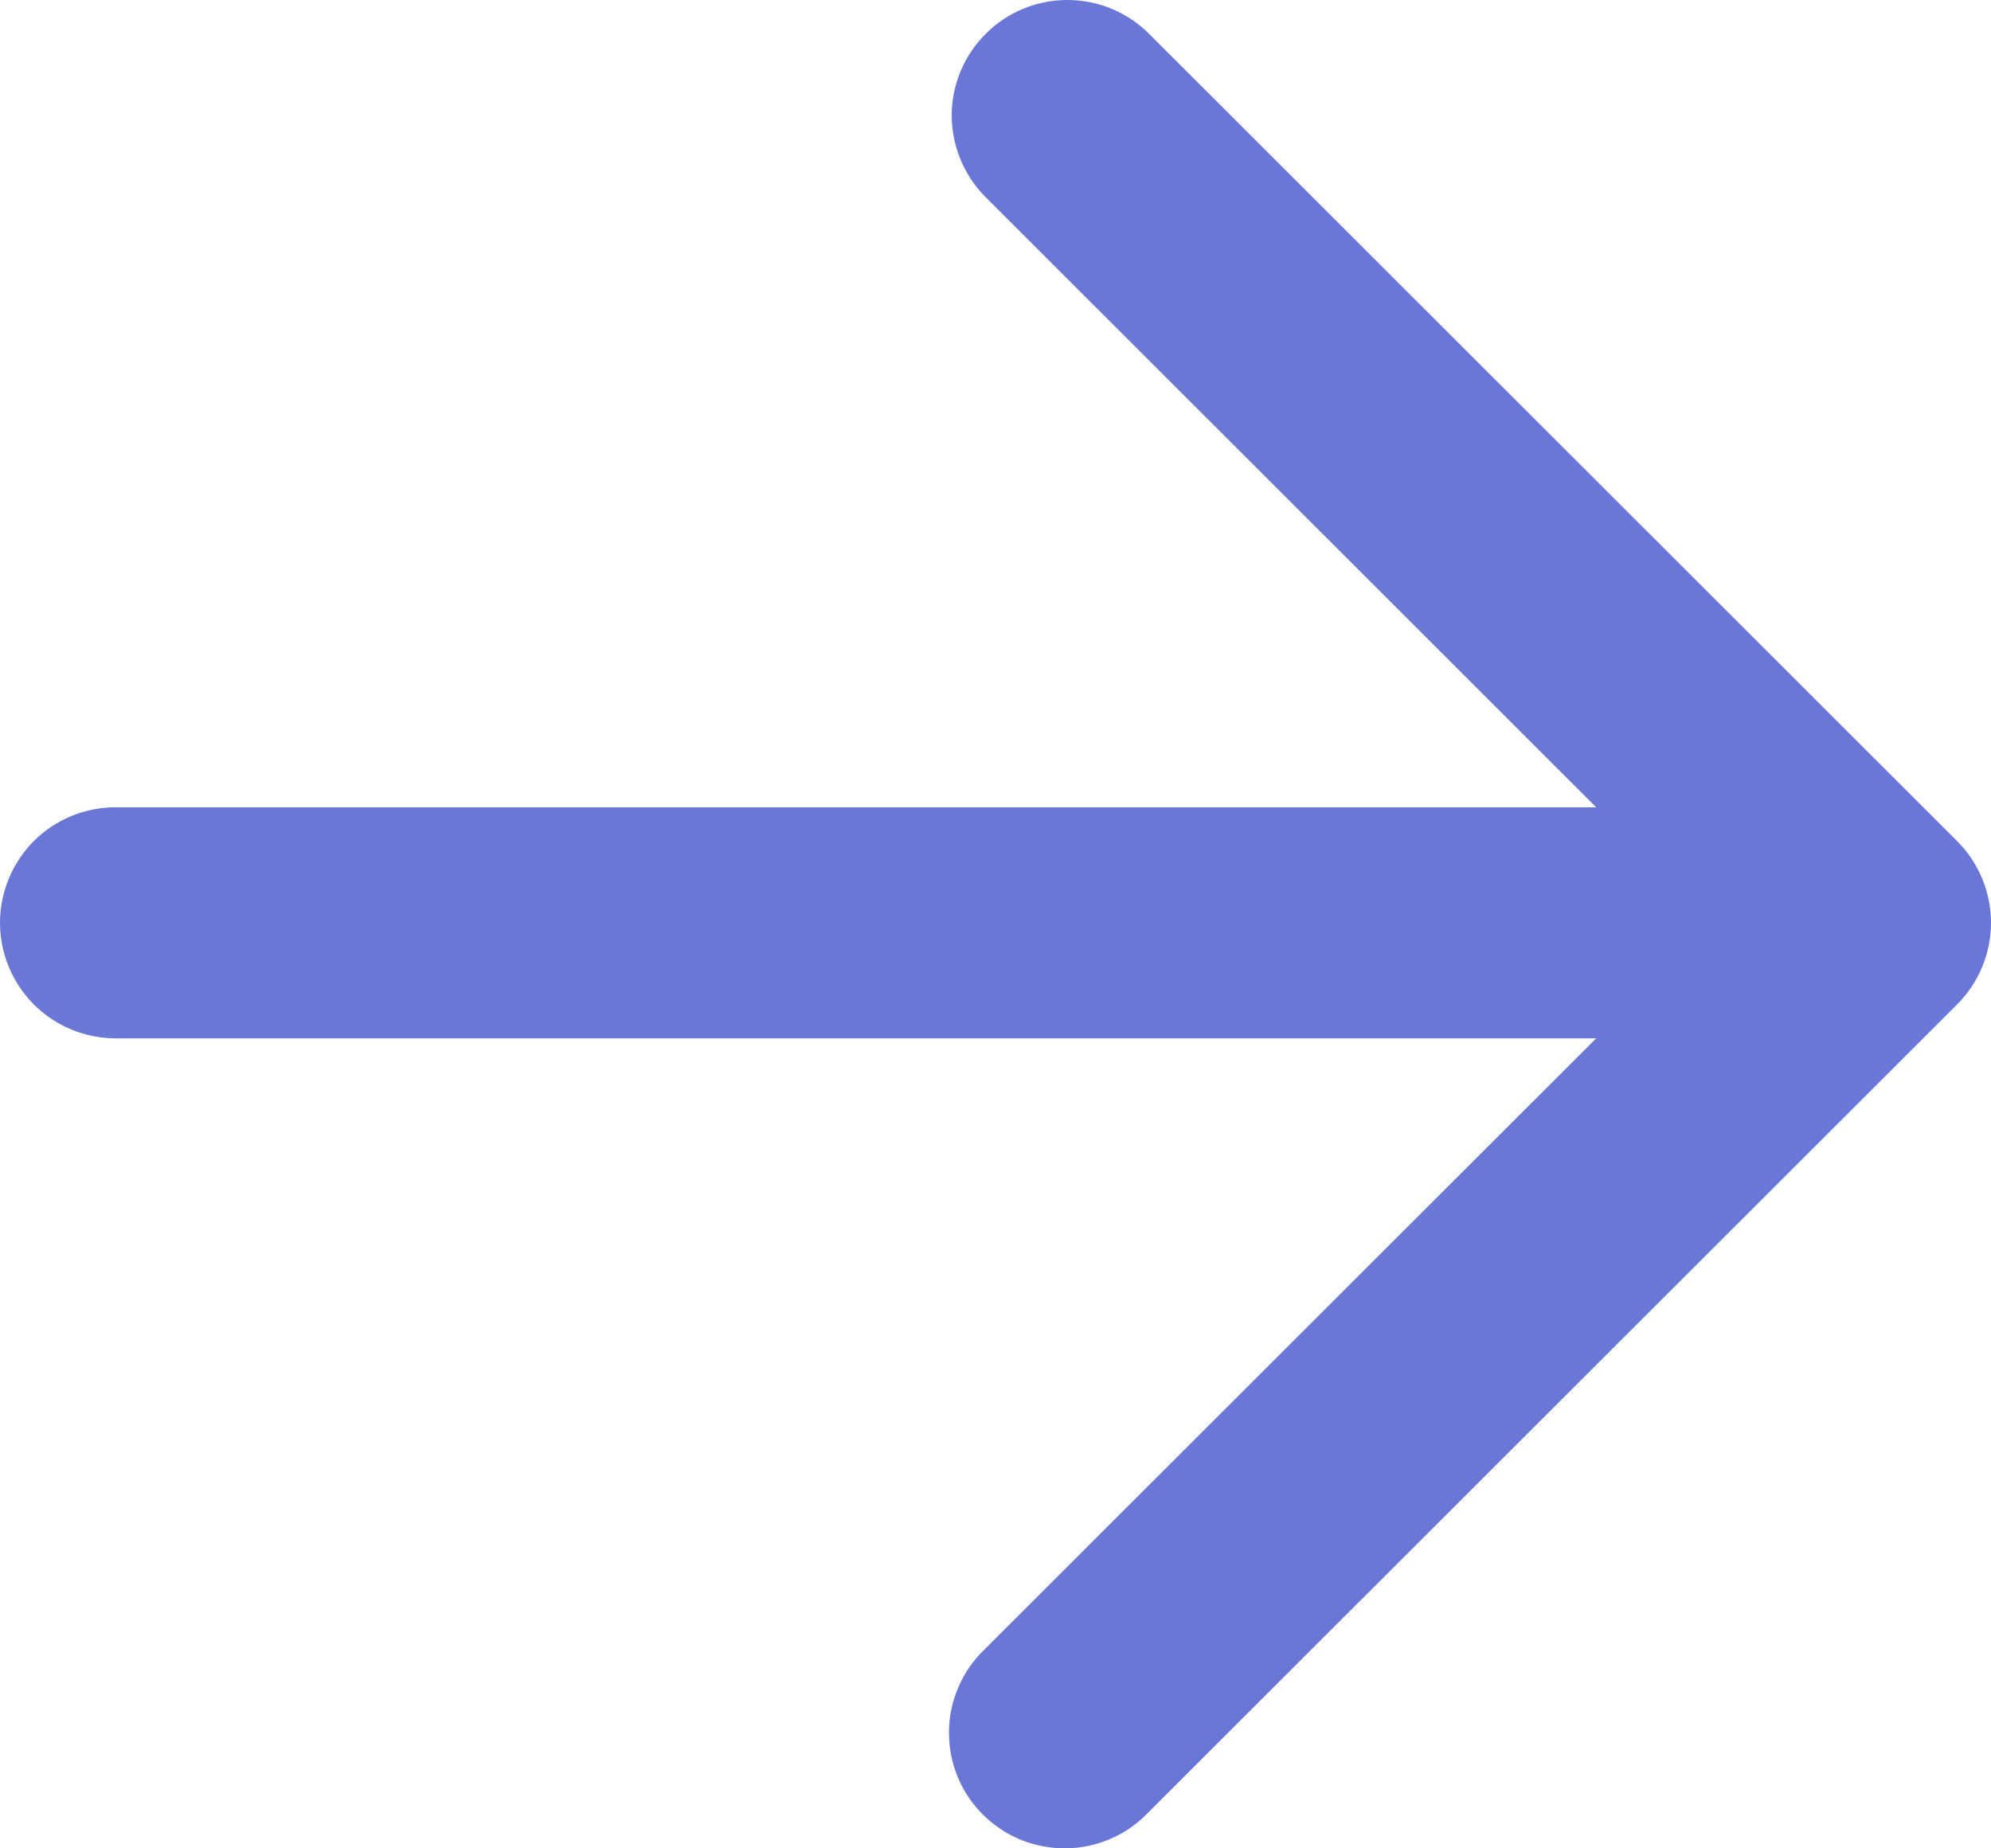 <svg width="14" height="13" viewBox="0 0 14 13" fill="none" xmlns="http://www.w3.org/2000/svg">
<path d="M13.762 5.916L8.07 0.228C7.917 0.08 7.712 -0.002 7.498 3.07145e-05C7.285 0.002 7.081 0.087 6.931 0.238C6.78 0.389 6.694 0.592 6.692 0.805C6.691 1.018 6.773 1.224 6.921 1.377L11.224 5.678L0.813 5.678C0.597 5.678 0.391 5.763 0.238 5.915C0.086 6.068 0 6.275 0 6.49C0 6.705 0.086 6.912 0.238 7.065C0.391 7.217 0.597 7.303 0.813 7.303L11.224 7.303L6.921 11.603C6.843 11.678 6.781 11.768 6.739 11.867C6.696 11.966 6.673 12.073 6.673 12.18C6.672 12.288 6.692 12.395 6.733 12.495C6.774 12.595 6.834 12.686 6.911 12.762C6.987 12.838 7.078 12.899 7.178 12.94C7.278 12.98 7.385 13.001 7.493 13C7.601 12.999 7.707 12.977 7.806 12.934C7.906 12.892 7.995 12.83 8.07 12.752L13.762 7.064C13.914 6.912 14 6.705 14 6.49C14 6.275 13.914 6.068 13.762 5.916Z" fill="#6A77D7"/>
</svg>
